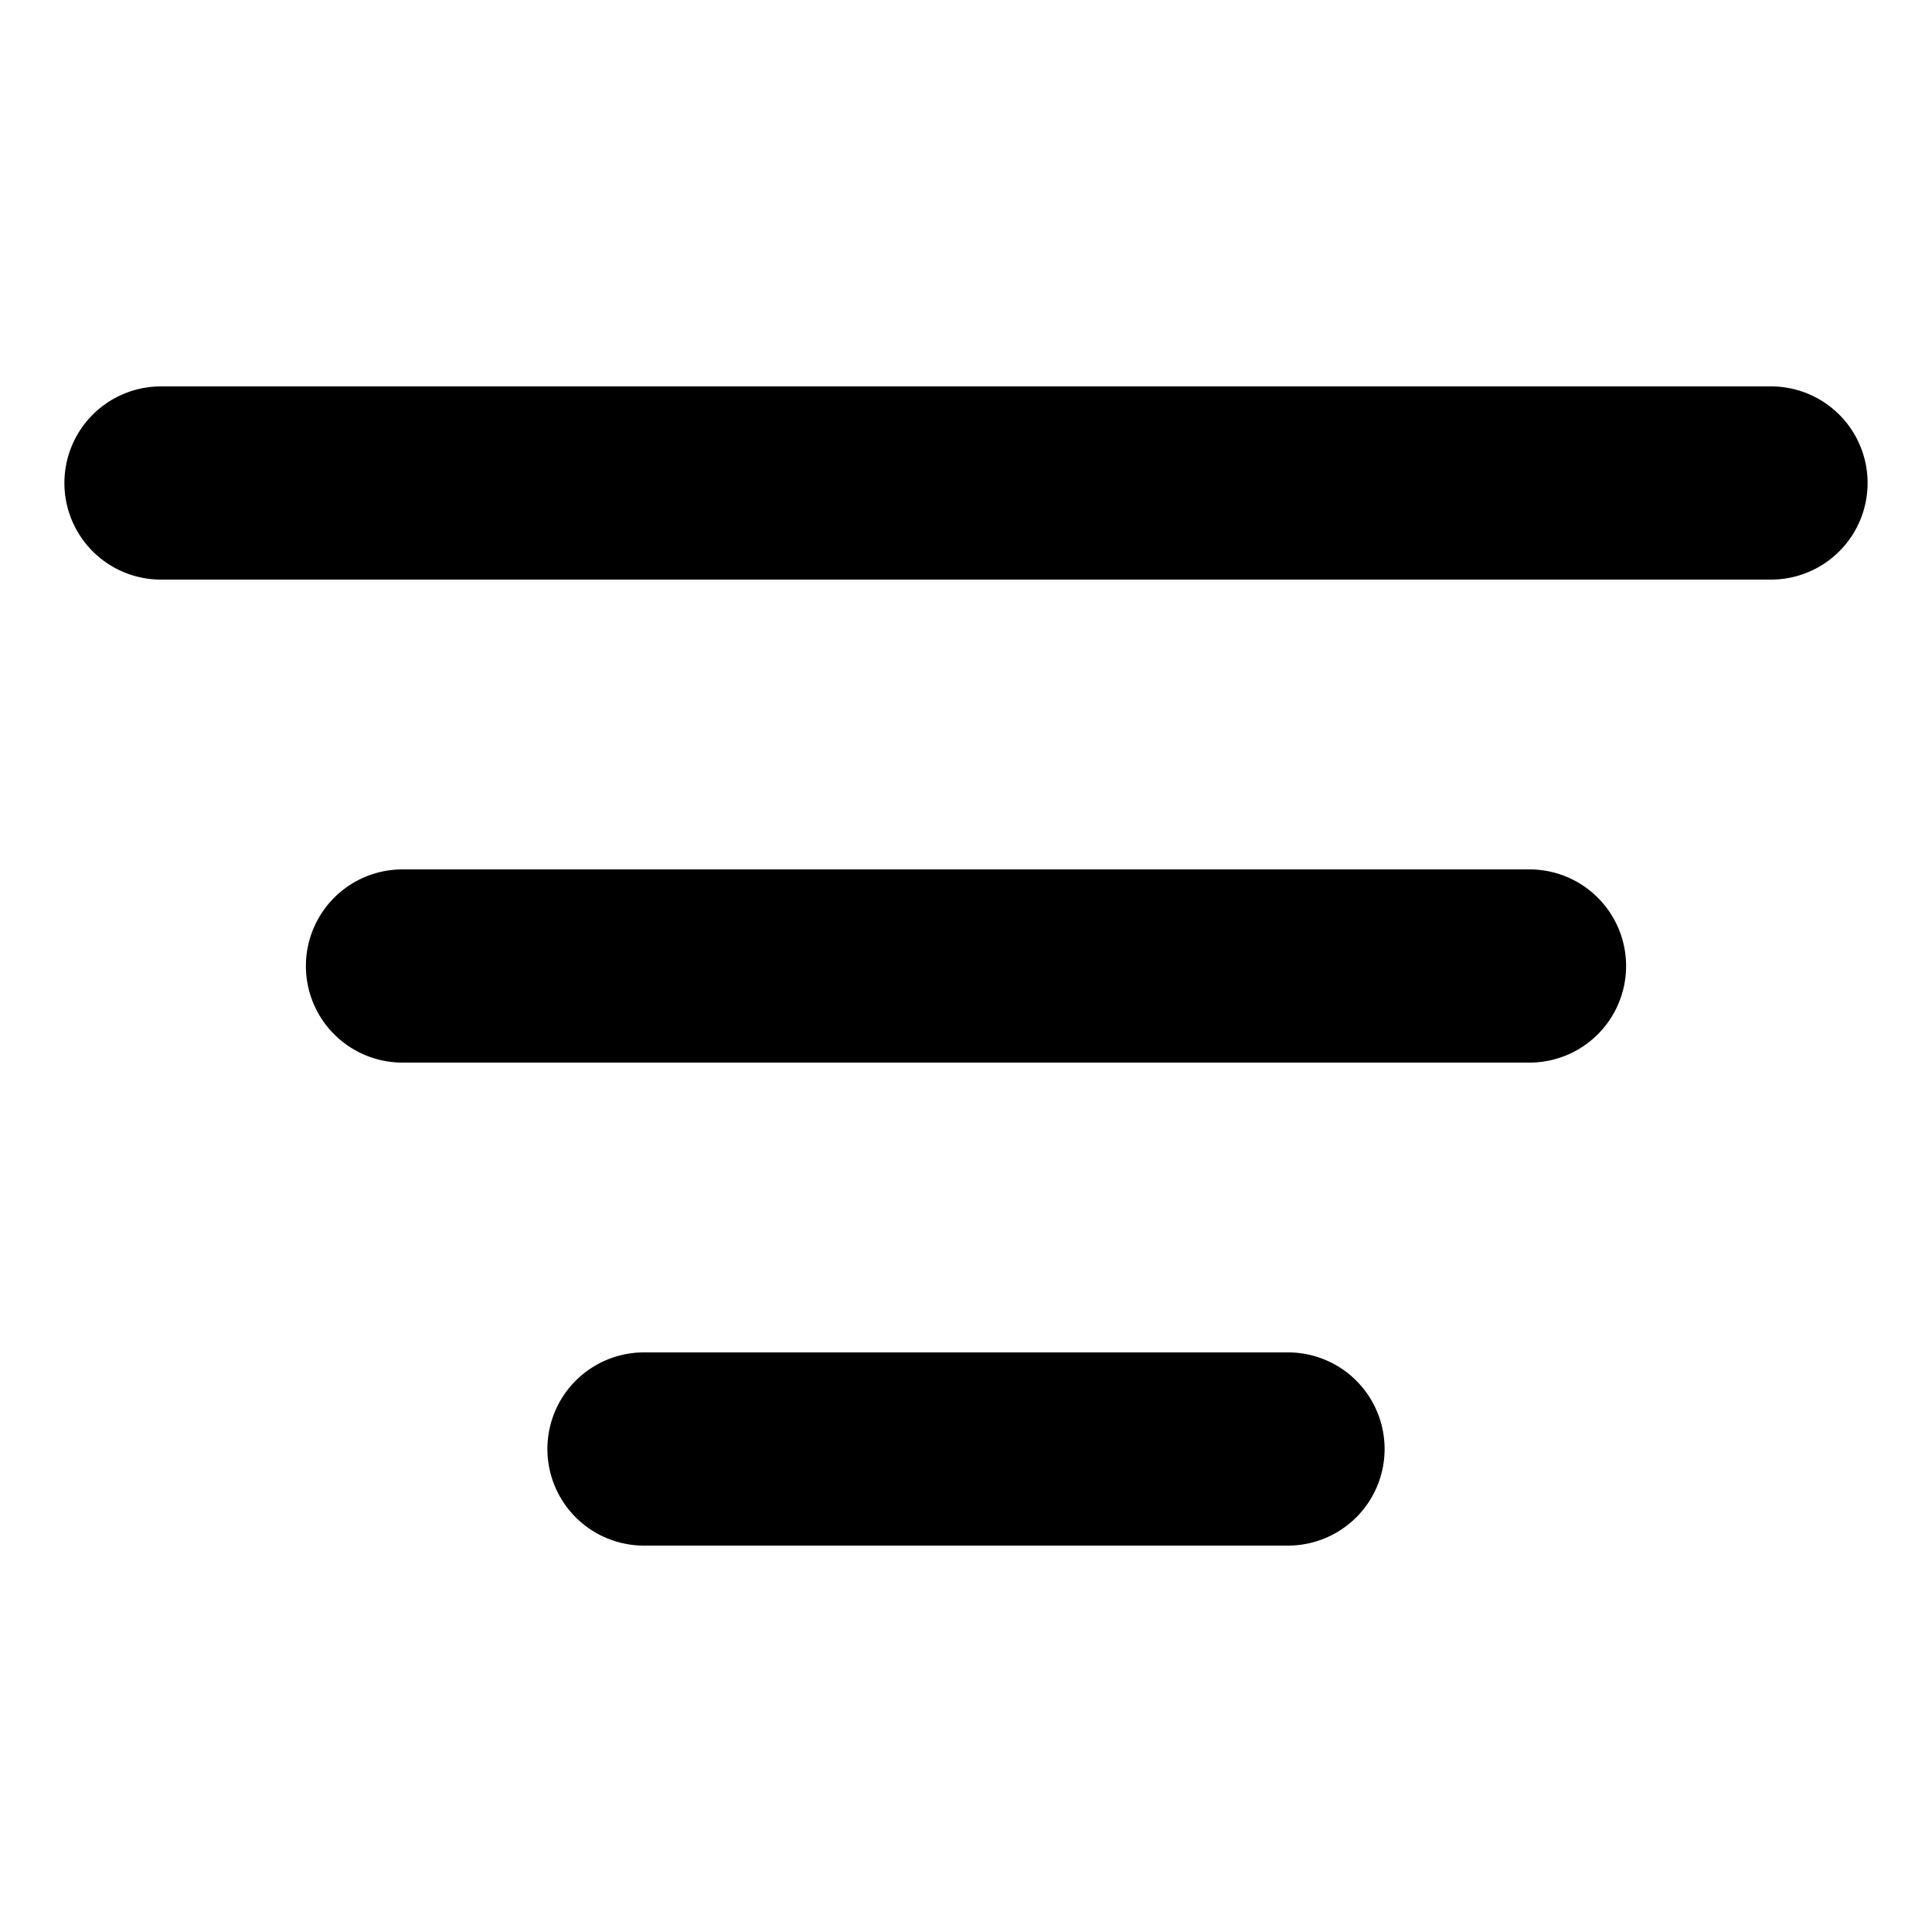 <svg viewBox="0 0 24 24"><path d="M.8 6A1.2 1.2 0 0 1 2 4.8h20a1.2 1.2 0 0 1 0 2.4H2A1.2 1.2 0 0 1 .8 6Zm3 6A1.2 1.2 0 0 1 5 10.8h14a1.2 1.2 0 0 1 0 2.4H5A1.2 1.2 0 0 1 3.8 12Zm3 6A1.2 1.2 0 0 1 8 16.8h8a1.2 1.2 0 0 1 0 2.4H8A1.2 1.2 0 0 1 6.8 18Z"/></svg>